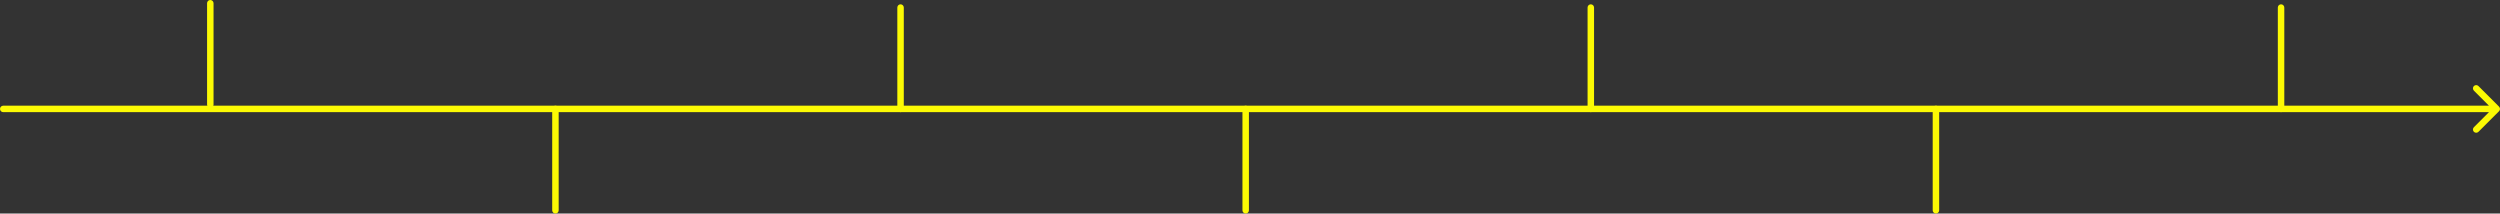 <?xml version="1.0" encoding="UTF-8"?> <svg xmlns="http://www.w3.org/2000/svg" width="1159" height="99" viewBox="0 0 1159 99" fill="none"><rect x="0" y="0" width="1159" height="99" fill="#333333" stroke="none"/><path d="M1146.89 39.894C1147.48 39.308 1148.43 39.308 1149.01 39.894L1158.56 49.44C1159.15 50.025 1159.15 50.975 1158.56 51.561L1149.01 61.106C1148.43 61.692 1147.48 61.692 1146.89 61.106C1146.31 60.521 1146.31 59.571 1146.89 58.985L1153.88 52H1.5C0.672 52 -1.55316e-09 51.328 0 50.5C7.24234e-08 49.672 0.672 49 1.5 49H1153.88L1146.89 42.015C1146.31 41.429 1146.31 40.479 1146.89 39.894Z" fill="#FCFA03"></path><path d="M256 50.5C256 49.672 256.672 49 257.5 49C258.328 49 259 49.672 259 50.5V97.5C259 98.328 258.328 99 257.5 99C256.672 99 256 98.328 256 97.5V50.5Z" fill="#FCFA03"></path><path d="M576 50.5C576 49.672 576.672 49 577.5 49C578.328 49 579 49.672 579 50.5V97.5C579 98.328 578.328 99 577.5 99C576.672 99 576 98.328 576 97.5V50.5Z" fill="#FCFA03"></path><path d="M896 50.5C896 49.672 896.672 49 897.5 49C898.328 49 899 49.672 899 50.5V97.5C899 98.328 898.328 99 897.5 99C896.672 99 896 98.328 896 97.5V50.5Z" fill="#FCFA03"></path><path d="M96 1.5C96 0.672 96.672 2.29188e-08 97.5 0C98.328 -2.29188e-08 99 0.672 99 1.5V48.5C99 49.328 98.328 50 97.5 50C96.672 50 96 49.328 96 48.5V1.5Z" fill="#FCFA03"></path><path d="M416 3.5C416 2.672 416.672 2 417.5 2C418.328 2 419 2.672 419 3.5V50.5C419 51.328 418.328 52 417.5 52C416.672 52 416 51.328 416 50.5V3.5Z" fill="#FCFA03"></path><path d="M1056 3.5C1056 2.672 1056.67 2 1057.5 2C1058.33 2 1059 2.672 1059 3.5V50.5C1059 51.328 1058.33 52 1057.5 52C1056.67 52 1056 51.328 1056 50.5V3.5Z" fill="#FCFA03"></path><path d="M736 3.5C736 2.672 736.672 2 737.5 2C738.328 2 739 2.672 739 3.5V50.5C739 51.328 738.328 52 737.5 52C736.672 52 736 51.328 736 50.5V3.5Z" fill="#FCFA03"></path></svg> 
